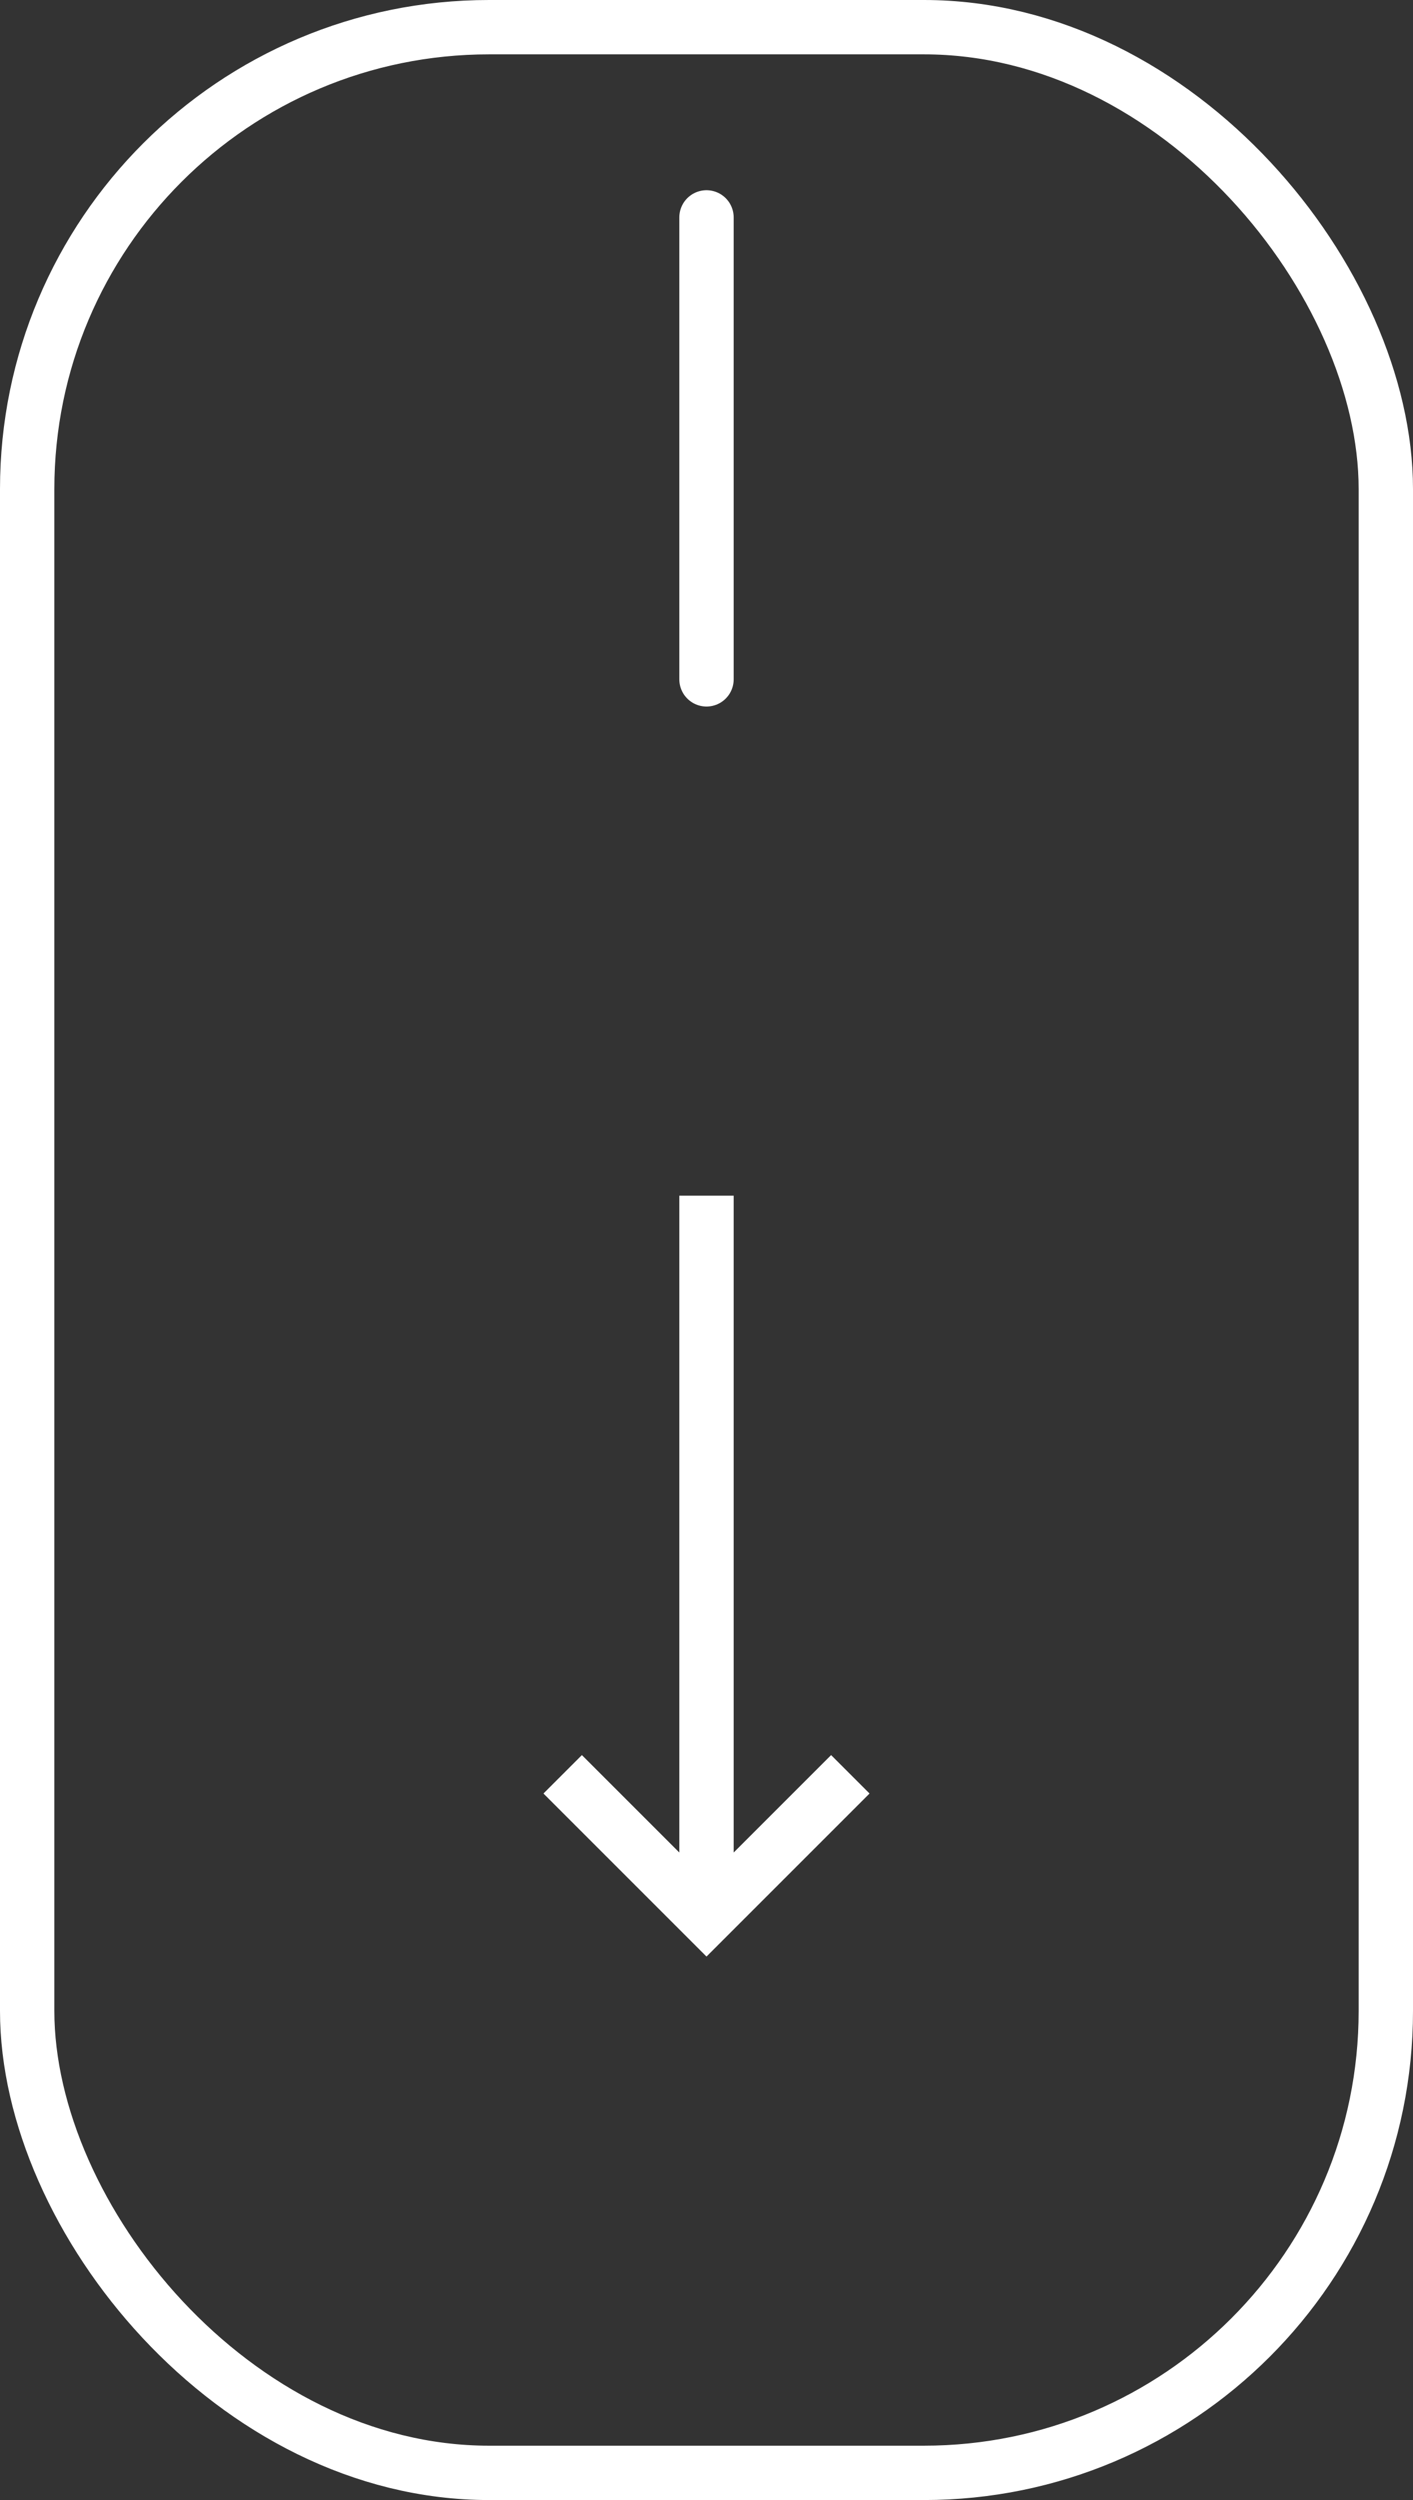 <?xml version="1.0" encoding="UTF-8"?> <svg xmlns="http://www.w3.org/2000/svg" width="26" height="46" viewBox="0 0 26 46" fill="none"><rect x="0" y="0" width="26" height="46" fill="#333333" stroke="none"/> <rect x="0.5" y="0.5" width="25" height="45" rx="8.5" stroke="white"></rect> <path d="M13 4V12.5" stroke="white" stroke-linecap="round"></path> <path d="M10 33L13 36L16 33L15.293 32.293L13.5 34.086L13.5 22L12.5 22L12.5 34.086L10.707 32.293L10 33Z" fill="white"></path> </svg> 